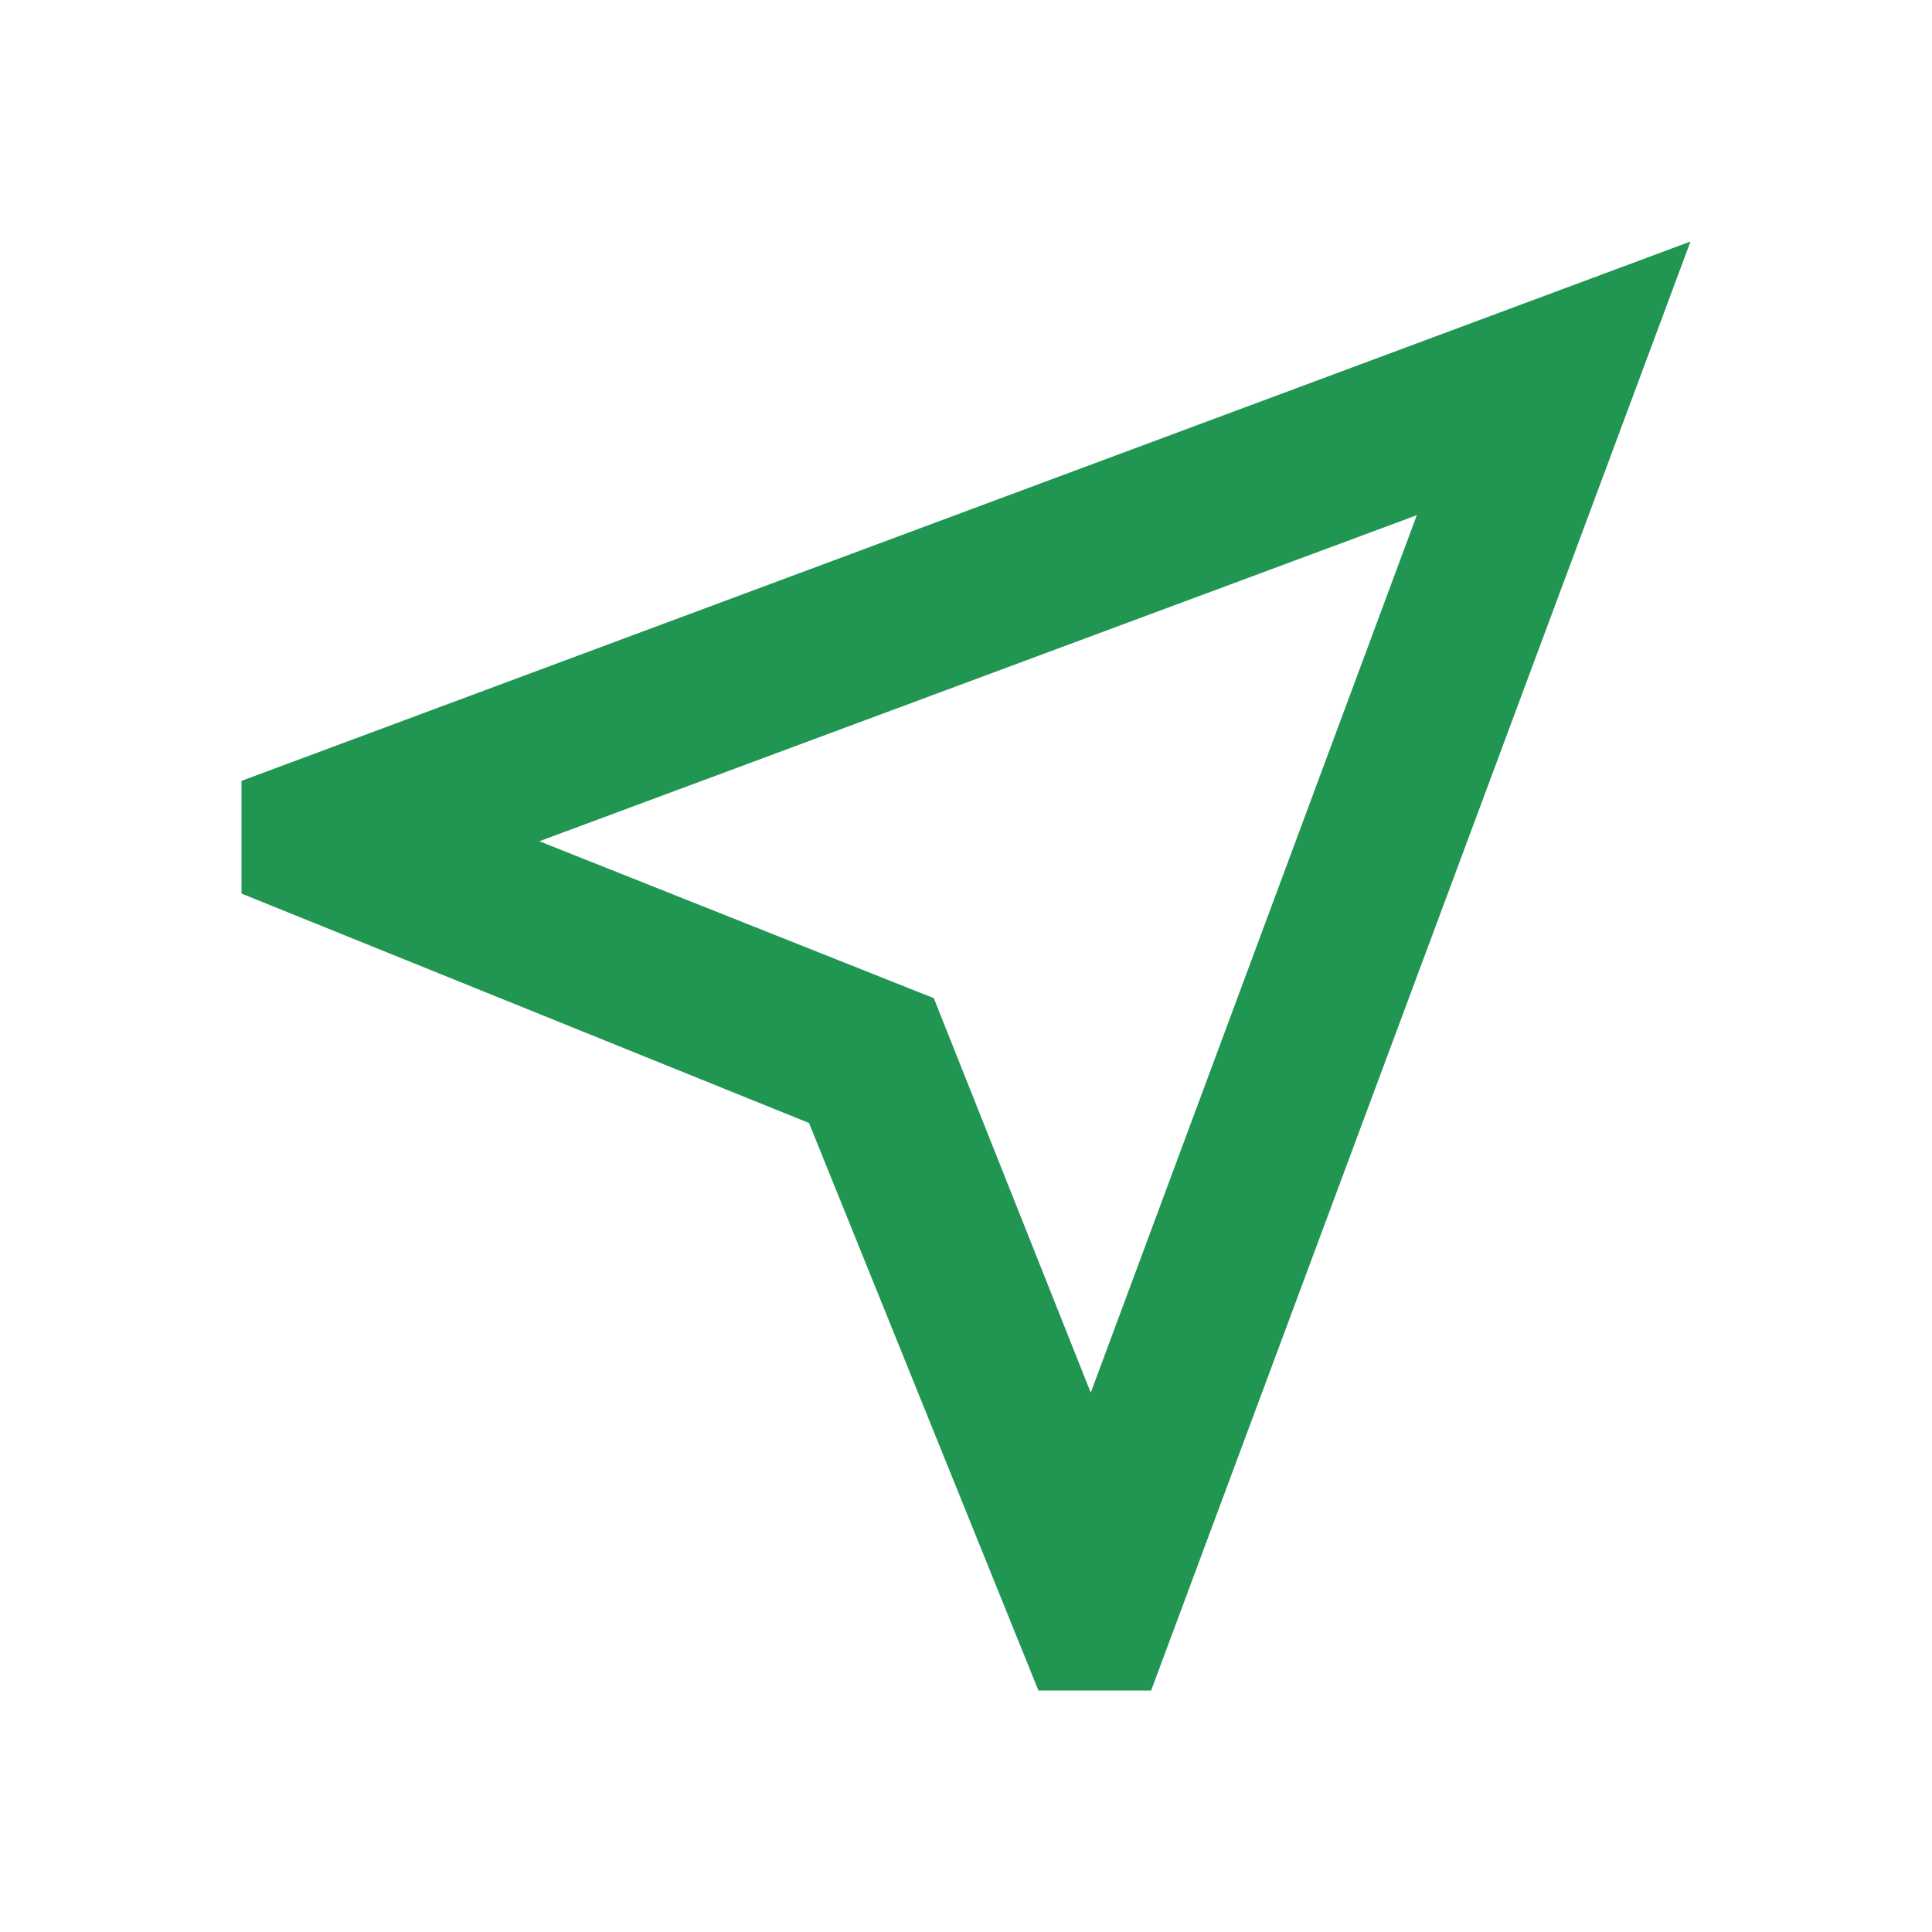 <svg width="35" height="35" viewBox="0 0 35 35" fill="none" xmlns="http://www.w3.org/2000/svg">
<path d="M18.812 30.625L14.656 20.344L4.375 16.188V14.146L30.625 4.375L20.854 30.625H18.812ZM19.76 25.229L25.667 9.333L9.771 15.24L16.917 18.083L19.76 25.229Z" fill="#219653"/>
</svg>
